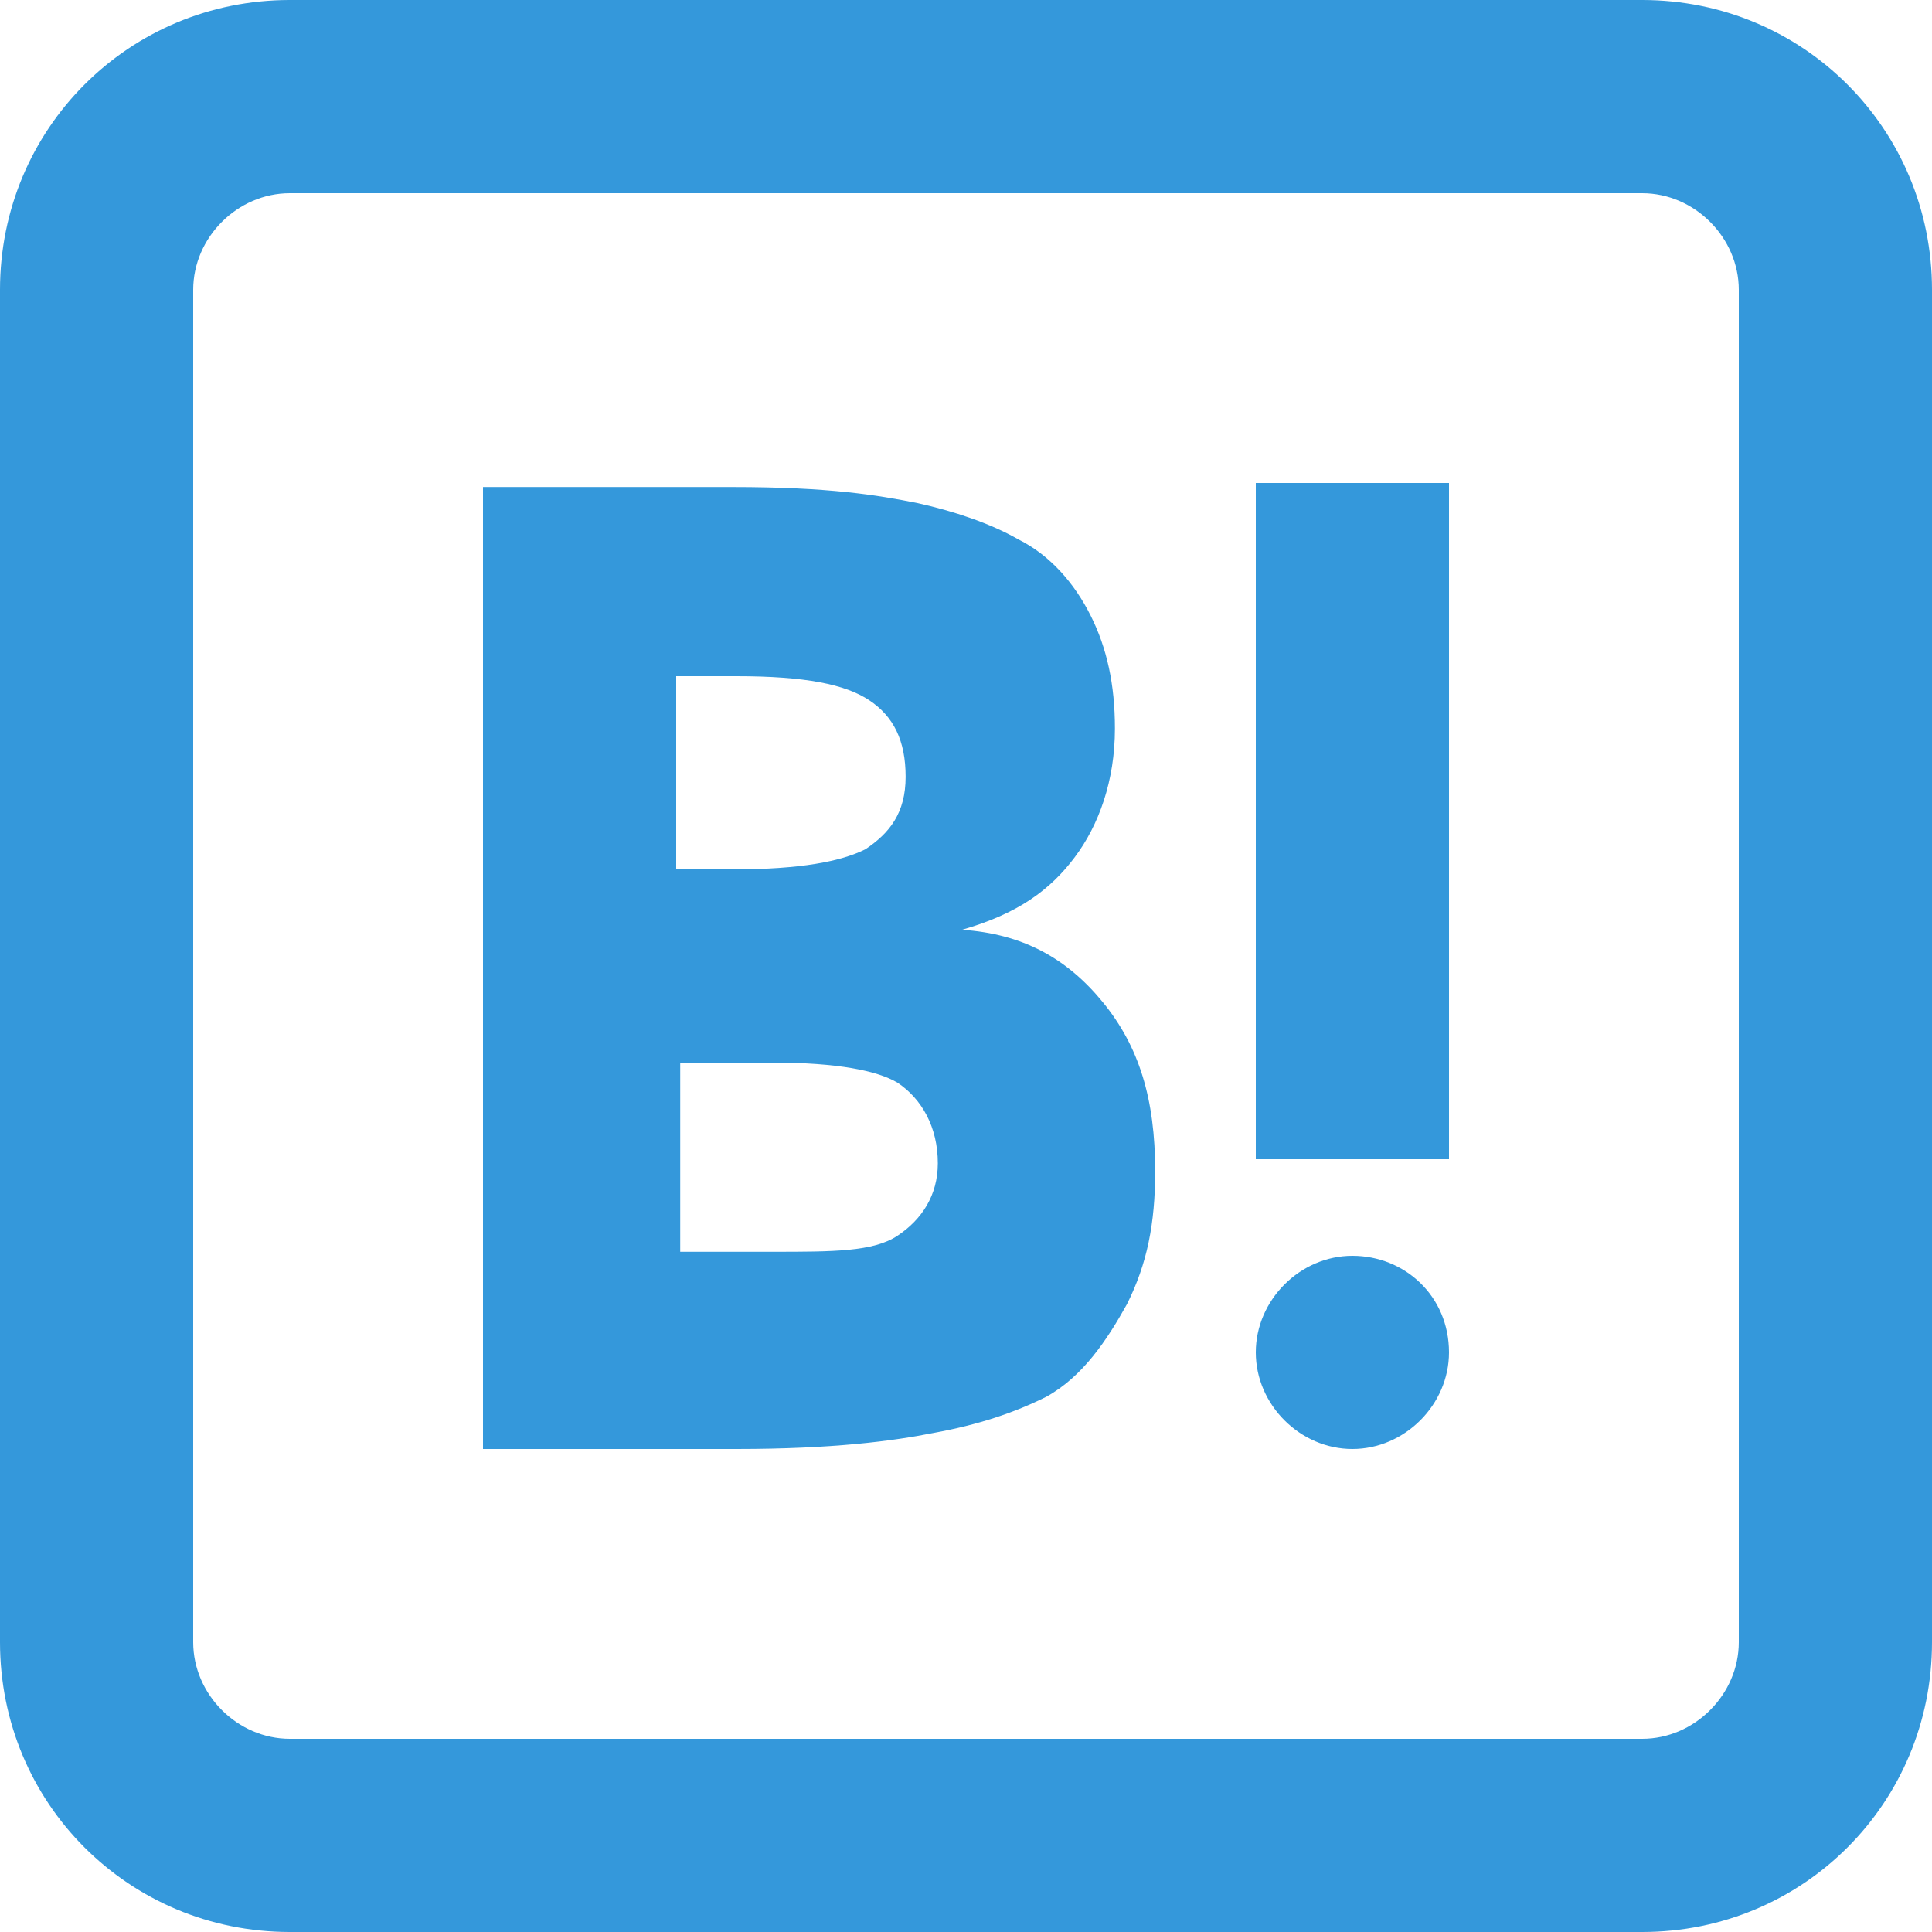 <?xml version="1.0" encoding="utf-8"?>
<!-- Generator: Adobe Illustrator 20.1.0, SVG Export Plug-In . SVG Version: 6.00 Build 0)  -->
<svg version="1.1" id="レイヤー_1" xmlns="http://www.w3.org/2000/svg" xmlns:xlink="http://www.w3.org/1999/xlink" x="0px"
	 y="0px" viewBox="0 0 48 48" style="enable-background:new 0 0 48 48;" xml:space="preserve">
<style type="text/css">
	.st0{fill:#3498DB;}
</style>
<path class="st0" d="M7.2,0C3.2,0,0,3.2,0,7.2v33.6c0,4,3.2,7.2,7.2,7.2h33.6c4,0,7.2-3.2,7.2-7.2V7.2c0-4-3.2-7.2-7.2-7.2H7.2z
	 M7.2,4.8h33.6c1.3,0,2.4,1.1,2.4,2.4v33.6c0,1.3-1.1,2.4-2.4,2.4H7.2c-1.3,0-2.4-1.1-2.4-2.4V7.2C4.8,5.9,5.9,4.8,7.2,4.8z M12,12
	v24h6.3c2.4,0,3.9-0.2,4.9-0.4c1.1-0.2,2-0.5,2.8-0.9c0.9-0.5,1.5-1.4,2-2.3c0.5-1,0.7-2,0.7-3.3c0-1.8-0.4-3.1-1.3-4.2
	c-0.9-1.1-2-1.7-3.5-1.8c1.4-0.4,2.2-1,2.8-1.8c0.6-0.8,1-1.9,1-3.2c0-1.1-0.2-2-0.6-2.8c-0.4-0.8-1-1.5-1.8-1.9
	c-0.7-0.4-1.6-0.7-2.5-0.9c-1-0.2-2.2-0.4-4.6-0.4H12z M31.2,12v16.8H36V12H31.2z M16.8,16.8h1.5c1.7,0,2.7,0.2,3.3,0.6
	c0.6,0.4,0.9,1,0.9,1.9c0,0.9-0.4,1.4-1,1.8c-0.6,0.3-1.6,0.5-3.3,0.5h-1.4V16.8z M16.8,26.4h2.4c1.6,0,2.6,0.2,3.1,0.5
	c0.6,0.4,1,1.1,1,2c0,0.8-0.4,1.4-1,1.8c-0.6,0.4-1.6,0.4-3.1,0.4h-2.3V26.4z M33.6,31.2c-1.3,0-2.4,1.1-2.4,2.4
	c0,1.3,1.1,2.4,2.4,2.4s2.4-1.1,2.4-2.4C36,32.2,34.9,31.2,33.6,31.2z"/>
</svg>
